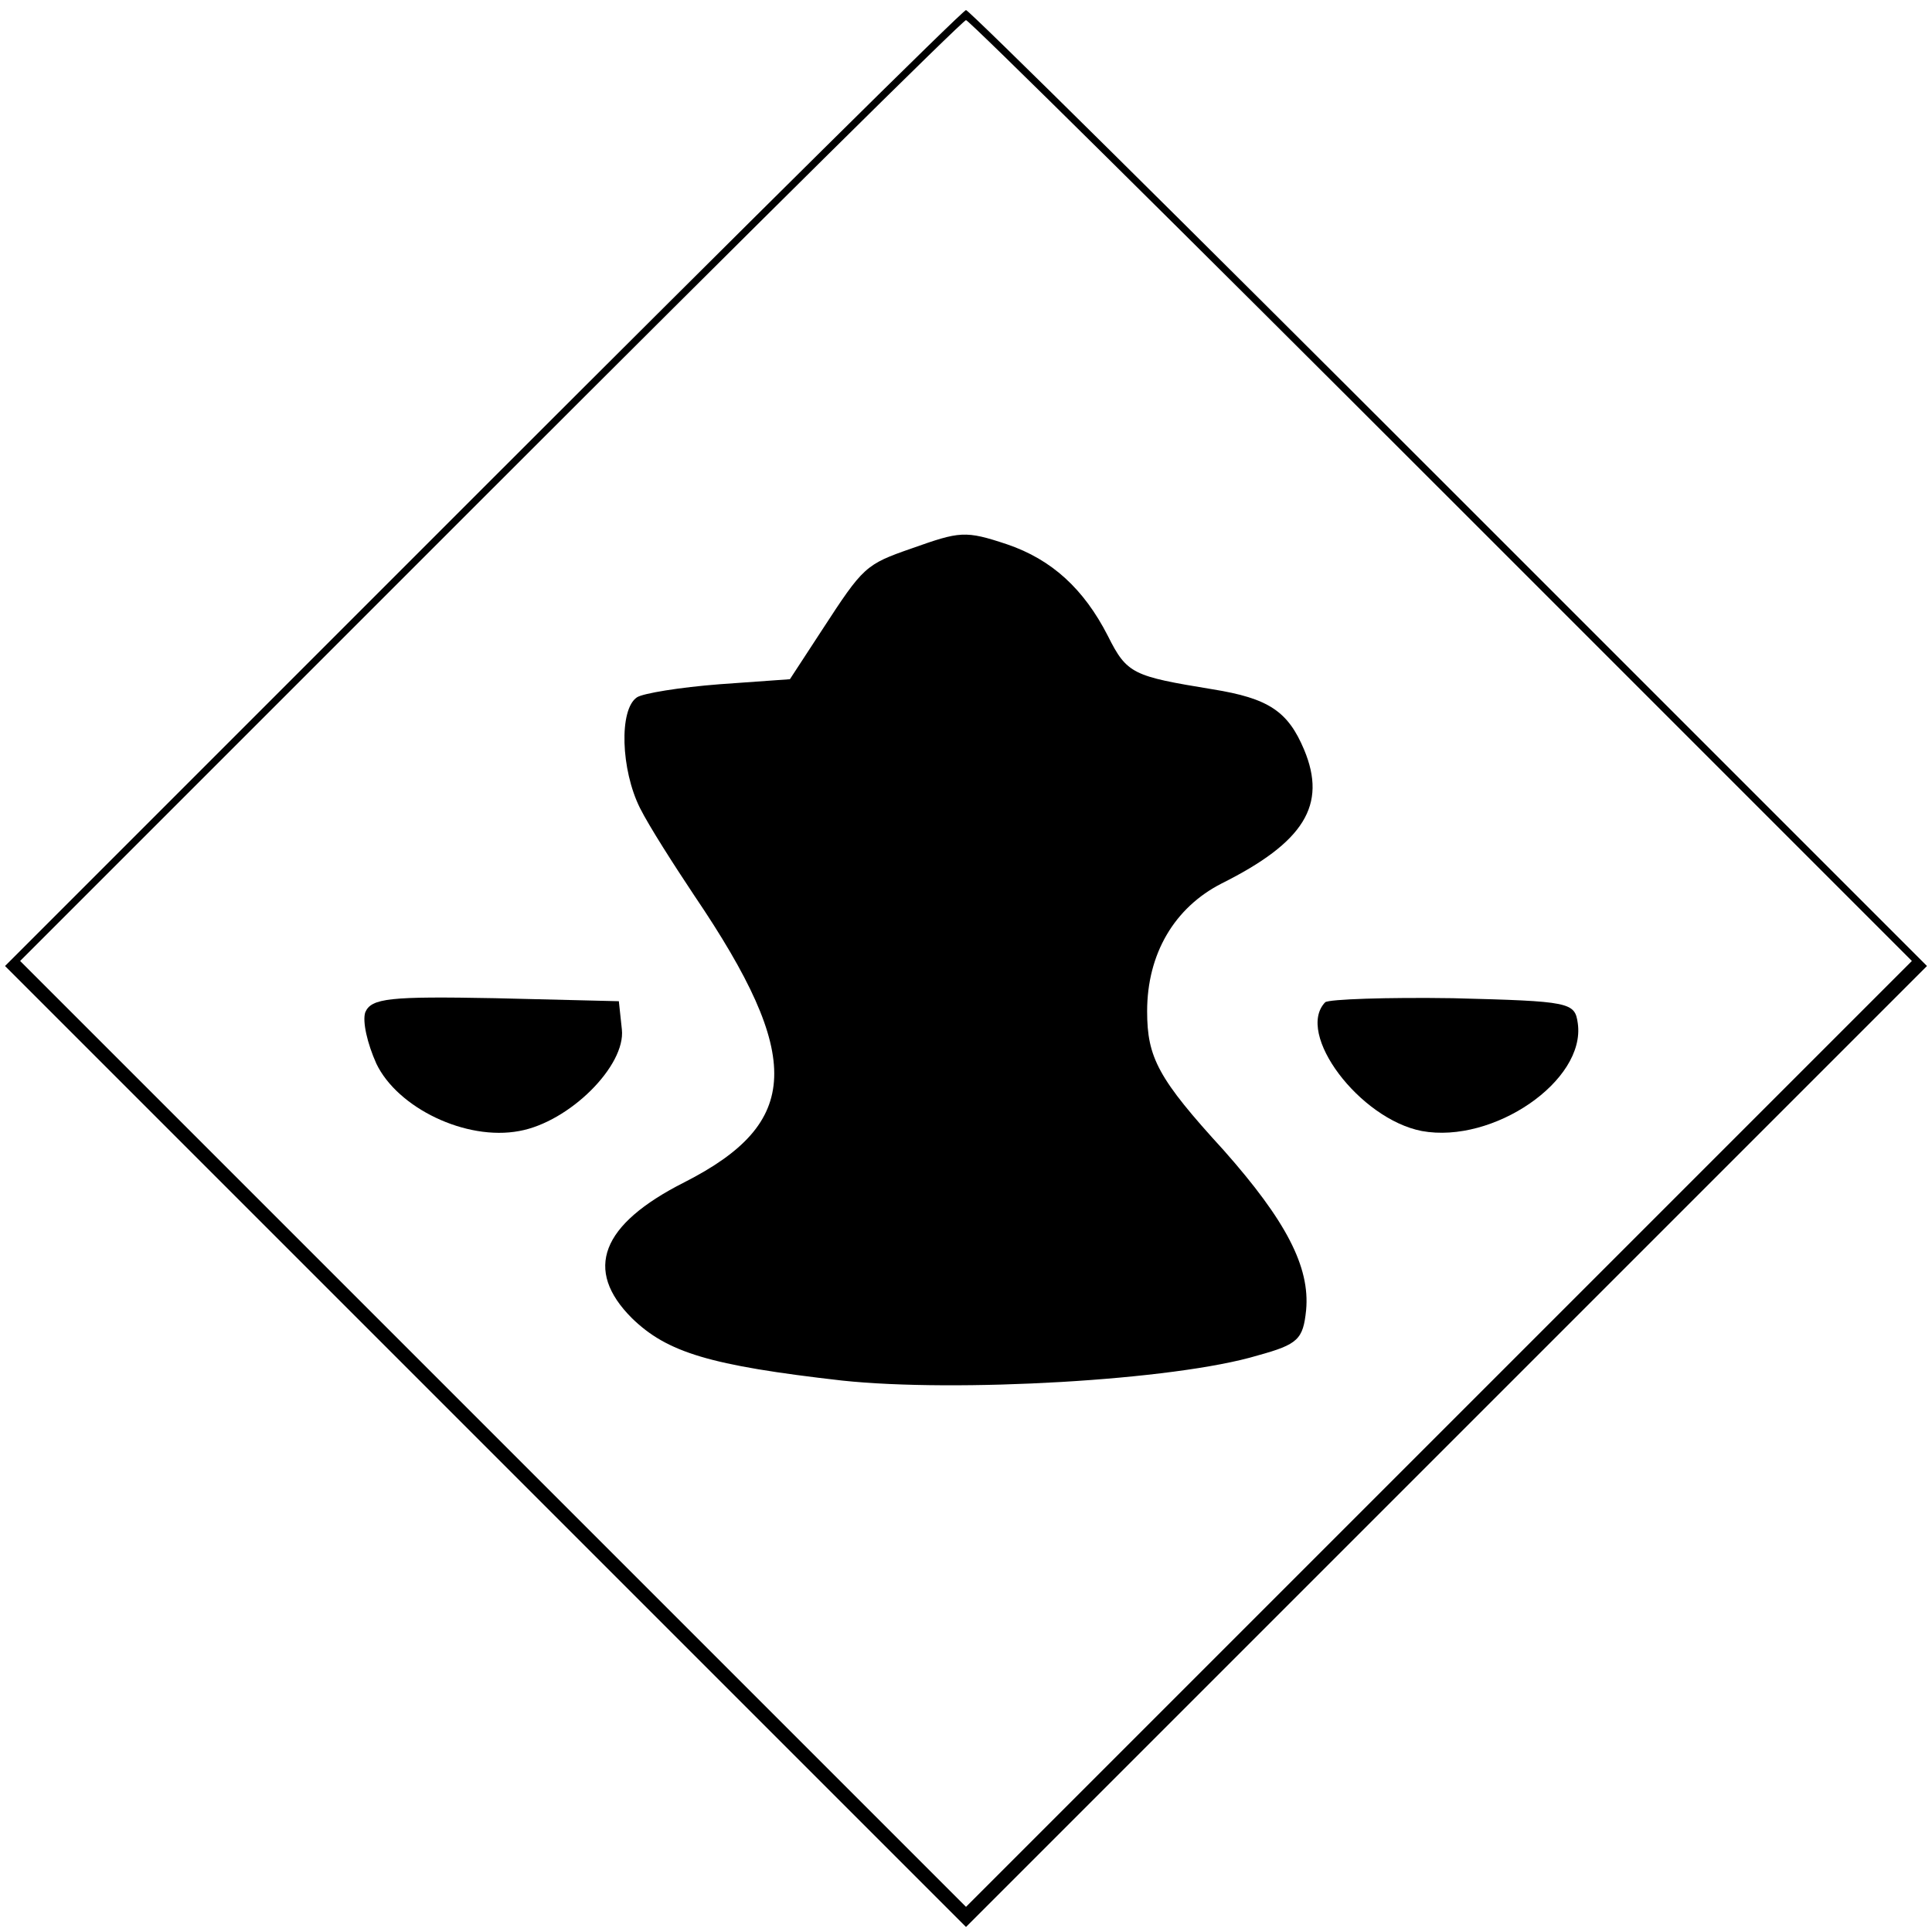 <?xml version="1.0" standalone="no"?>
<!DOCTYPE svg PUBLIC "-//W3C//DTD SVG 20010904//EN"
 "http://www.w3.org/TR/2001/REC-SVG-20010904/DTD/svg10.dtd">
<svg version="1.0" xmlns="http://www.w3.org/2000/svg"
 width="192pt" height="192pt" viewBox="0 0 192 192"
 preserveAspectRatio="xMidYMid meet">

<g transform="translate(0,192) scale(0.1,-0.1)"
fill="#000000" stroke="none">
<path d="M480 1435 l-475 -475 478 -478 477 -477 477 477 478 478 -475 475
c-261 261 -477 475 -480 475 -3 0 -219 -214 -480 -475z m953 -3 l467 -467
-470 -470 -470 -470 -470 470 -470 470 467 467 c258 258 470 468 473 468 3 0
215 -210 473 -468z"/>
<path d="M906 1375 c-46 -16 -48 -18 -89 -81 l-32 -49 -70 -5 c-39 -3 -76 -9
-82 -13 -18 -12 -16 -72 3 -110 9 -18 34 -57 54 -87 109 -161 106 -226 -10
-285 -83 -42 -100 -87 -52 -135 35 -34 77 -47 209 -62 113 -12 330 0 413 25
40 11 45 16 48 45 4 43 -20 89 -82 159 -65 71 -76 92 -76 138 0 57 27 103 74
127 82 41 105 78 82 133 -16 38 -35 51 -91 60 -79 13 -85 15 -104 53 -24 47
-56 76 -100 91 -42 14 -47 13 -95 -4z"/>
<path d="M363 914 c-3 -9 2 -31 11 -51 21 -44 89 -77 142 -67 50 9 106 65 102
101 l-3 28 -123 3 c-105 2 -123 0 -129 -14z"/>
<path d="M1317 924 c-30 -31 34 -116 96 -128 71 -13 163 50 155 107 -3 21 -7
22 -124 25 -66 1 -123 -1 -127 -4z"/>
</g>
</svg>
